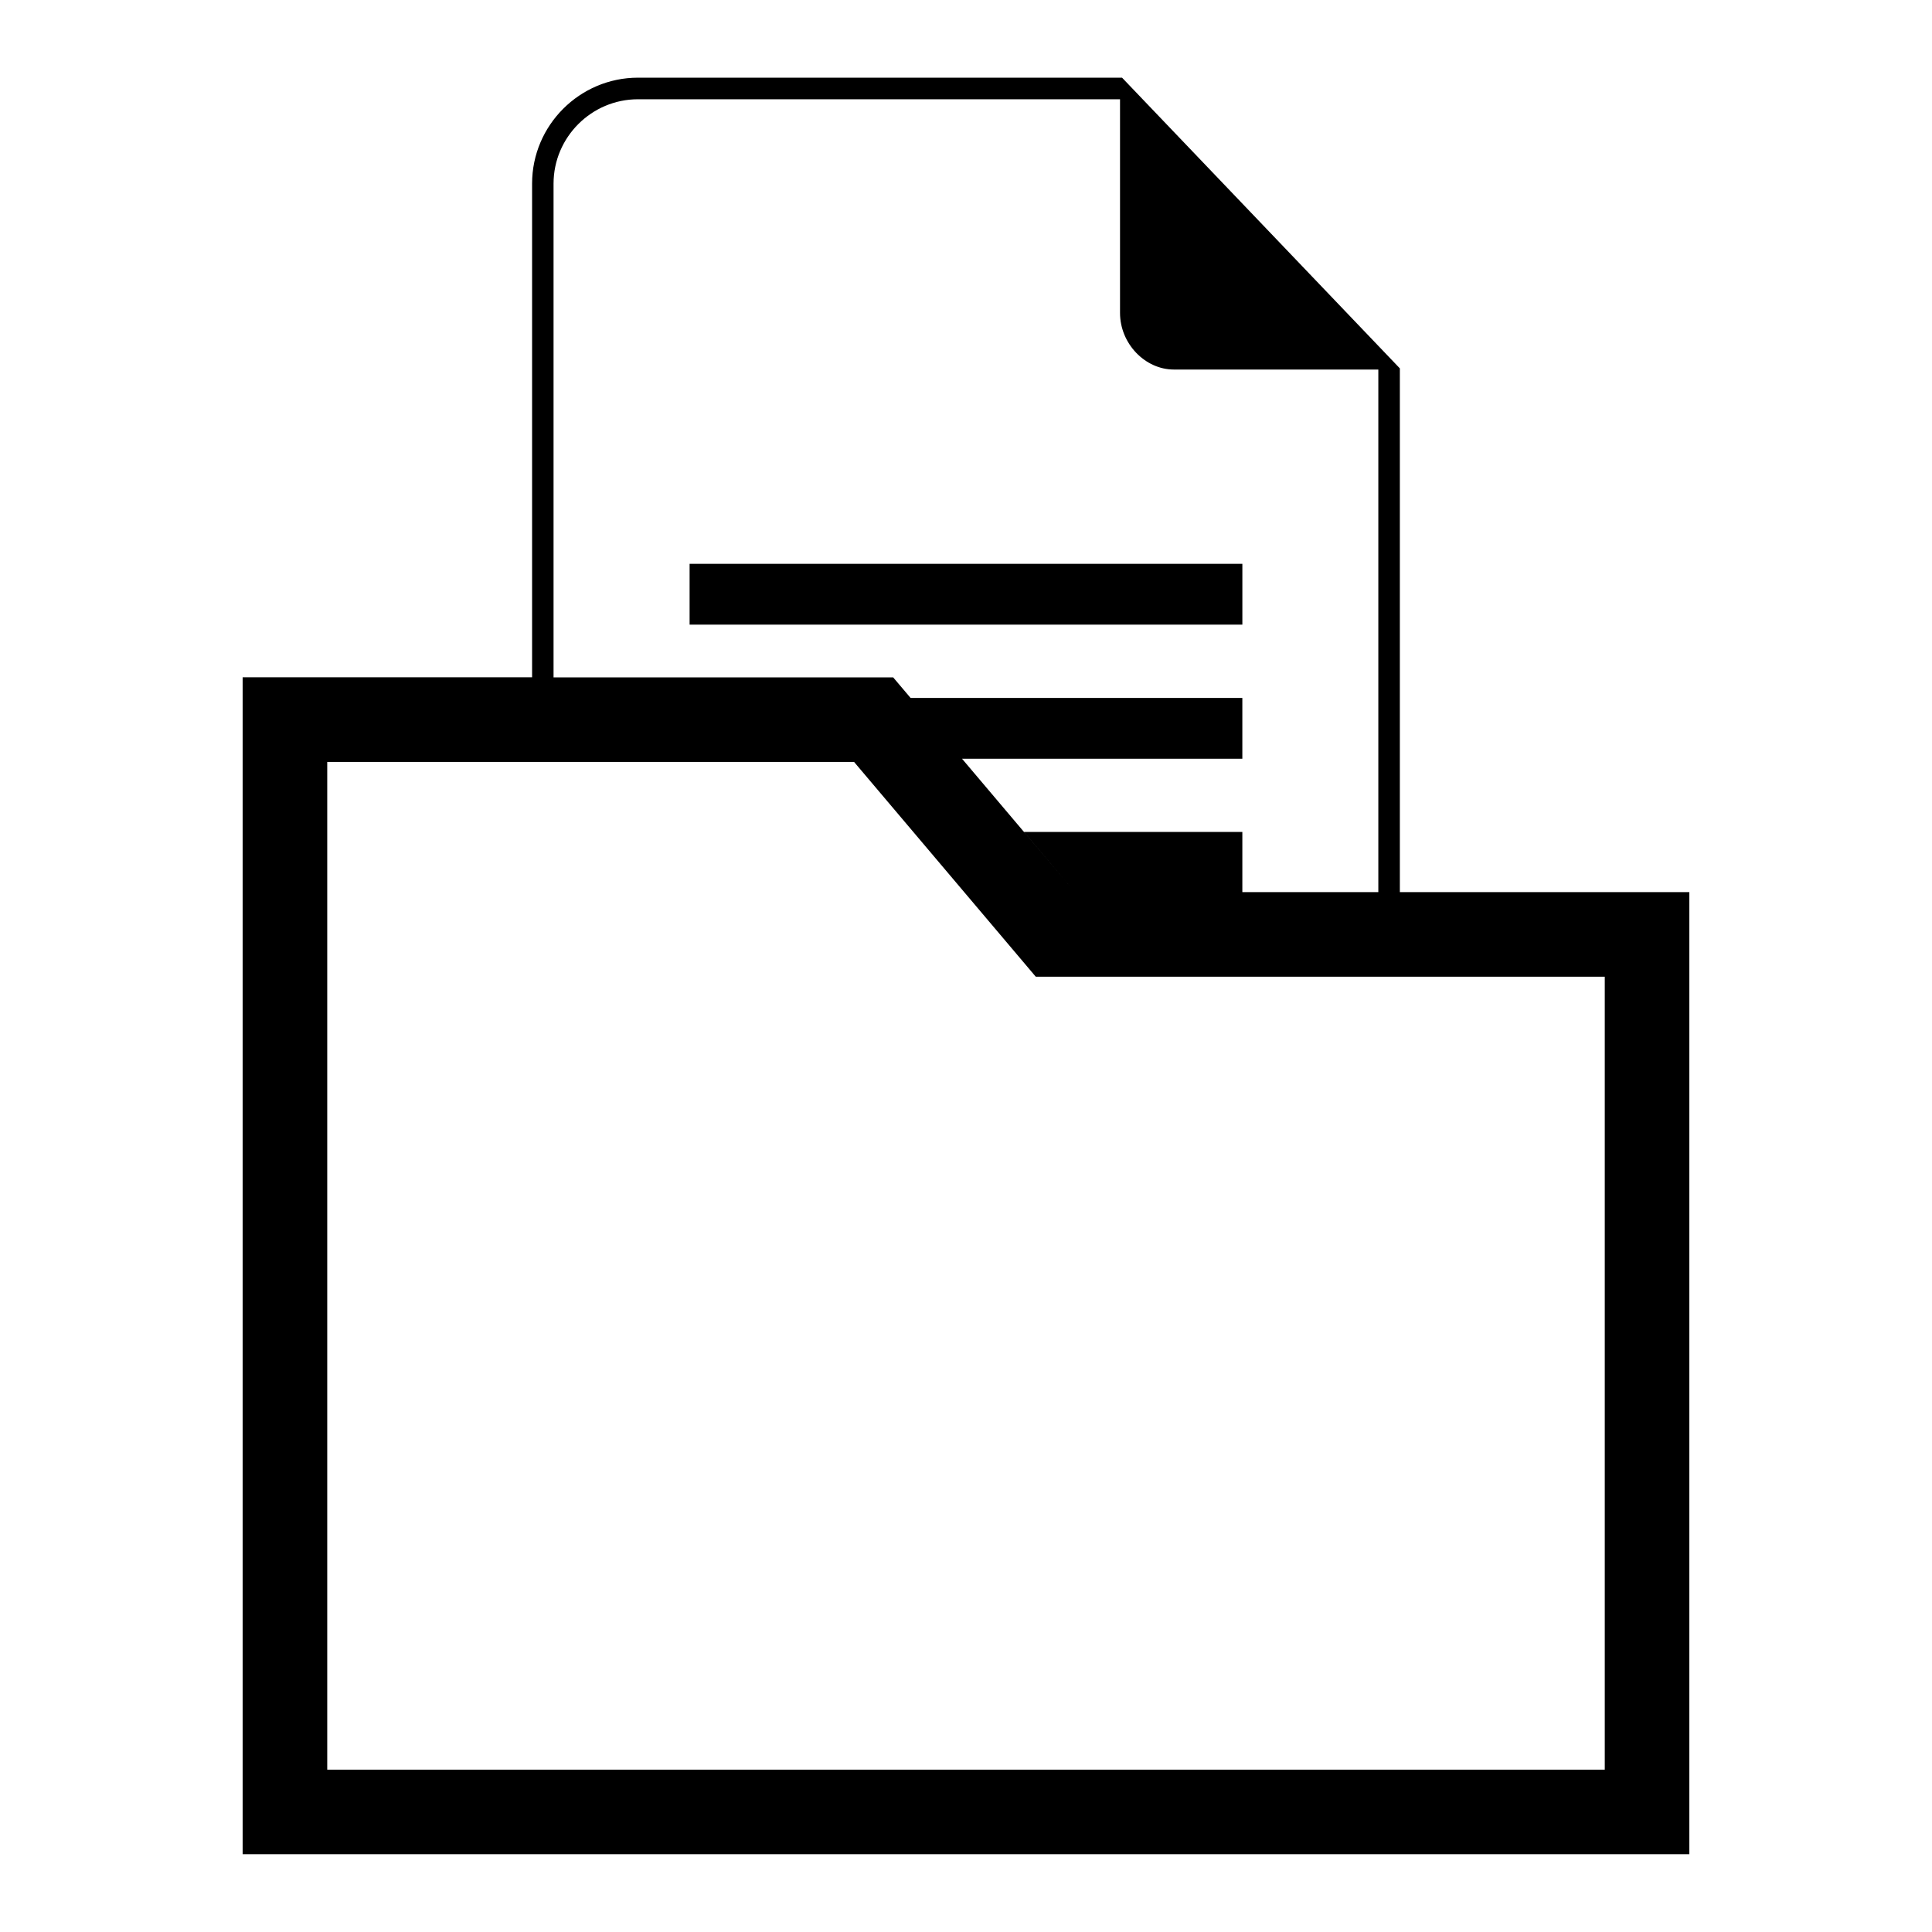 <?xml version="1.0" encoding="UTF-8"?>
<!-- The Best Svg Icon site in the world: iconSvg.co, Visit us! https://iconsvg.co -->
<svg fill="#000000" width="800px" height="800px" version="1.1" viewBox="144 144 512 512" xmlns="http://www.w3.org/2000/svg">
 <path d="m326.75 293.42h146.49v16.113h-146.49v-16.113zm146.49 87h36.031v-138.49h-54.199c-7.602 0-14.254-6.848-14.254-15.008v-56.617h-127.75c-12.305 0-22.371 10.051-22.371 22.371v130.84h90.008l4.609 5.441h87.922v16.113h-74.289l29.926 35.367-13.496-15.961h57.859v15.961zm41.746 0h76.707v254.96h-383.39v-311.89h76.707v-130.84c0-15.445 12.621-28.066 28.066-28.066h128.28l73.621 77.039v138.8zm-96.504 22.414h150.8v210.15h-338.56v-267.07h139.61l48.156 56.922z" fill-rule="evenodd"/>
</svg>